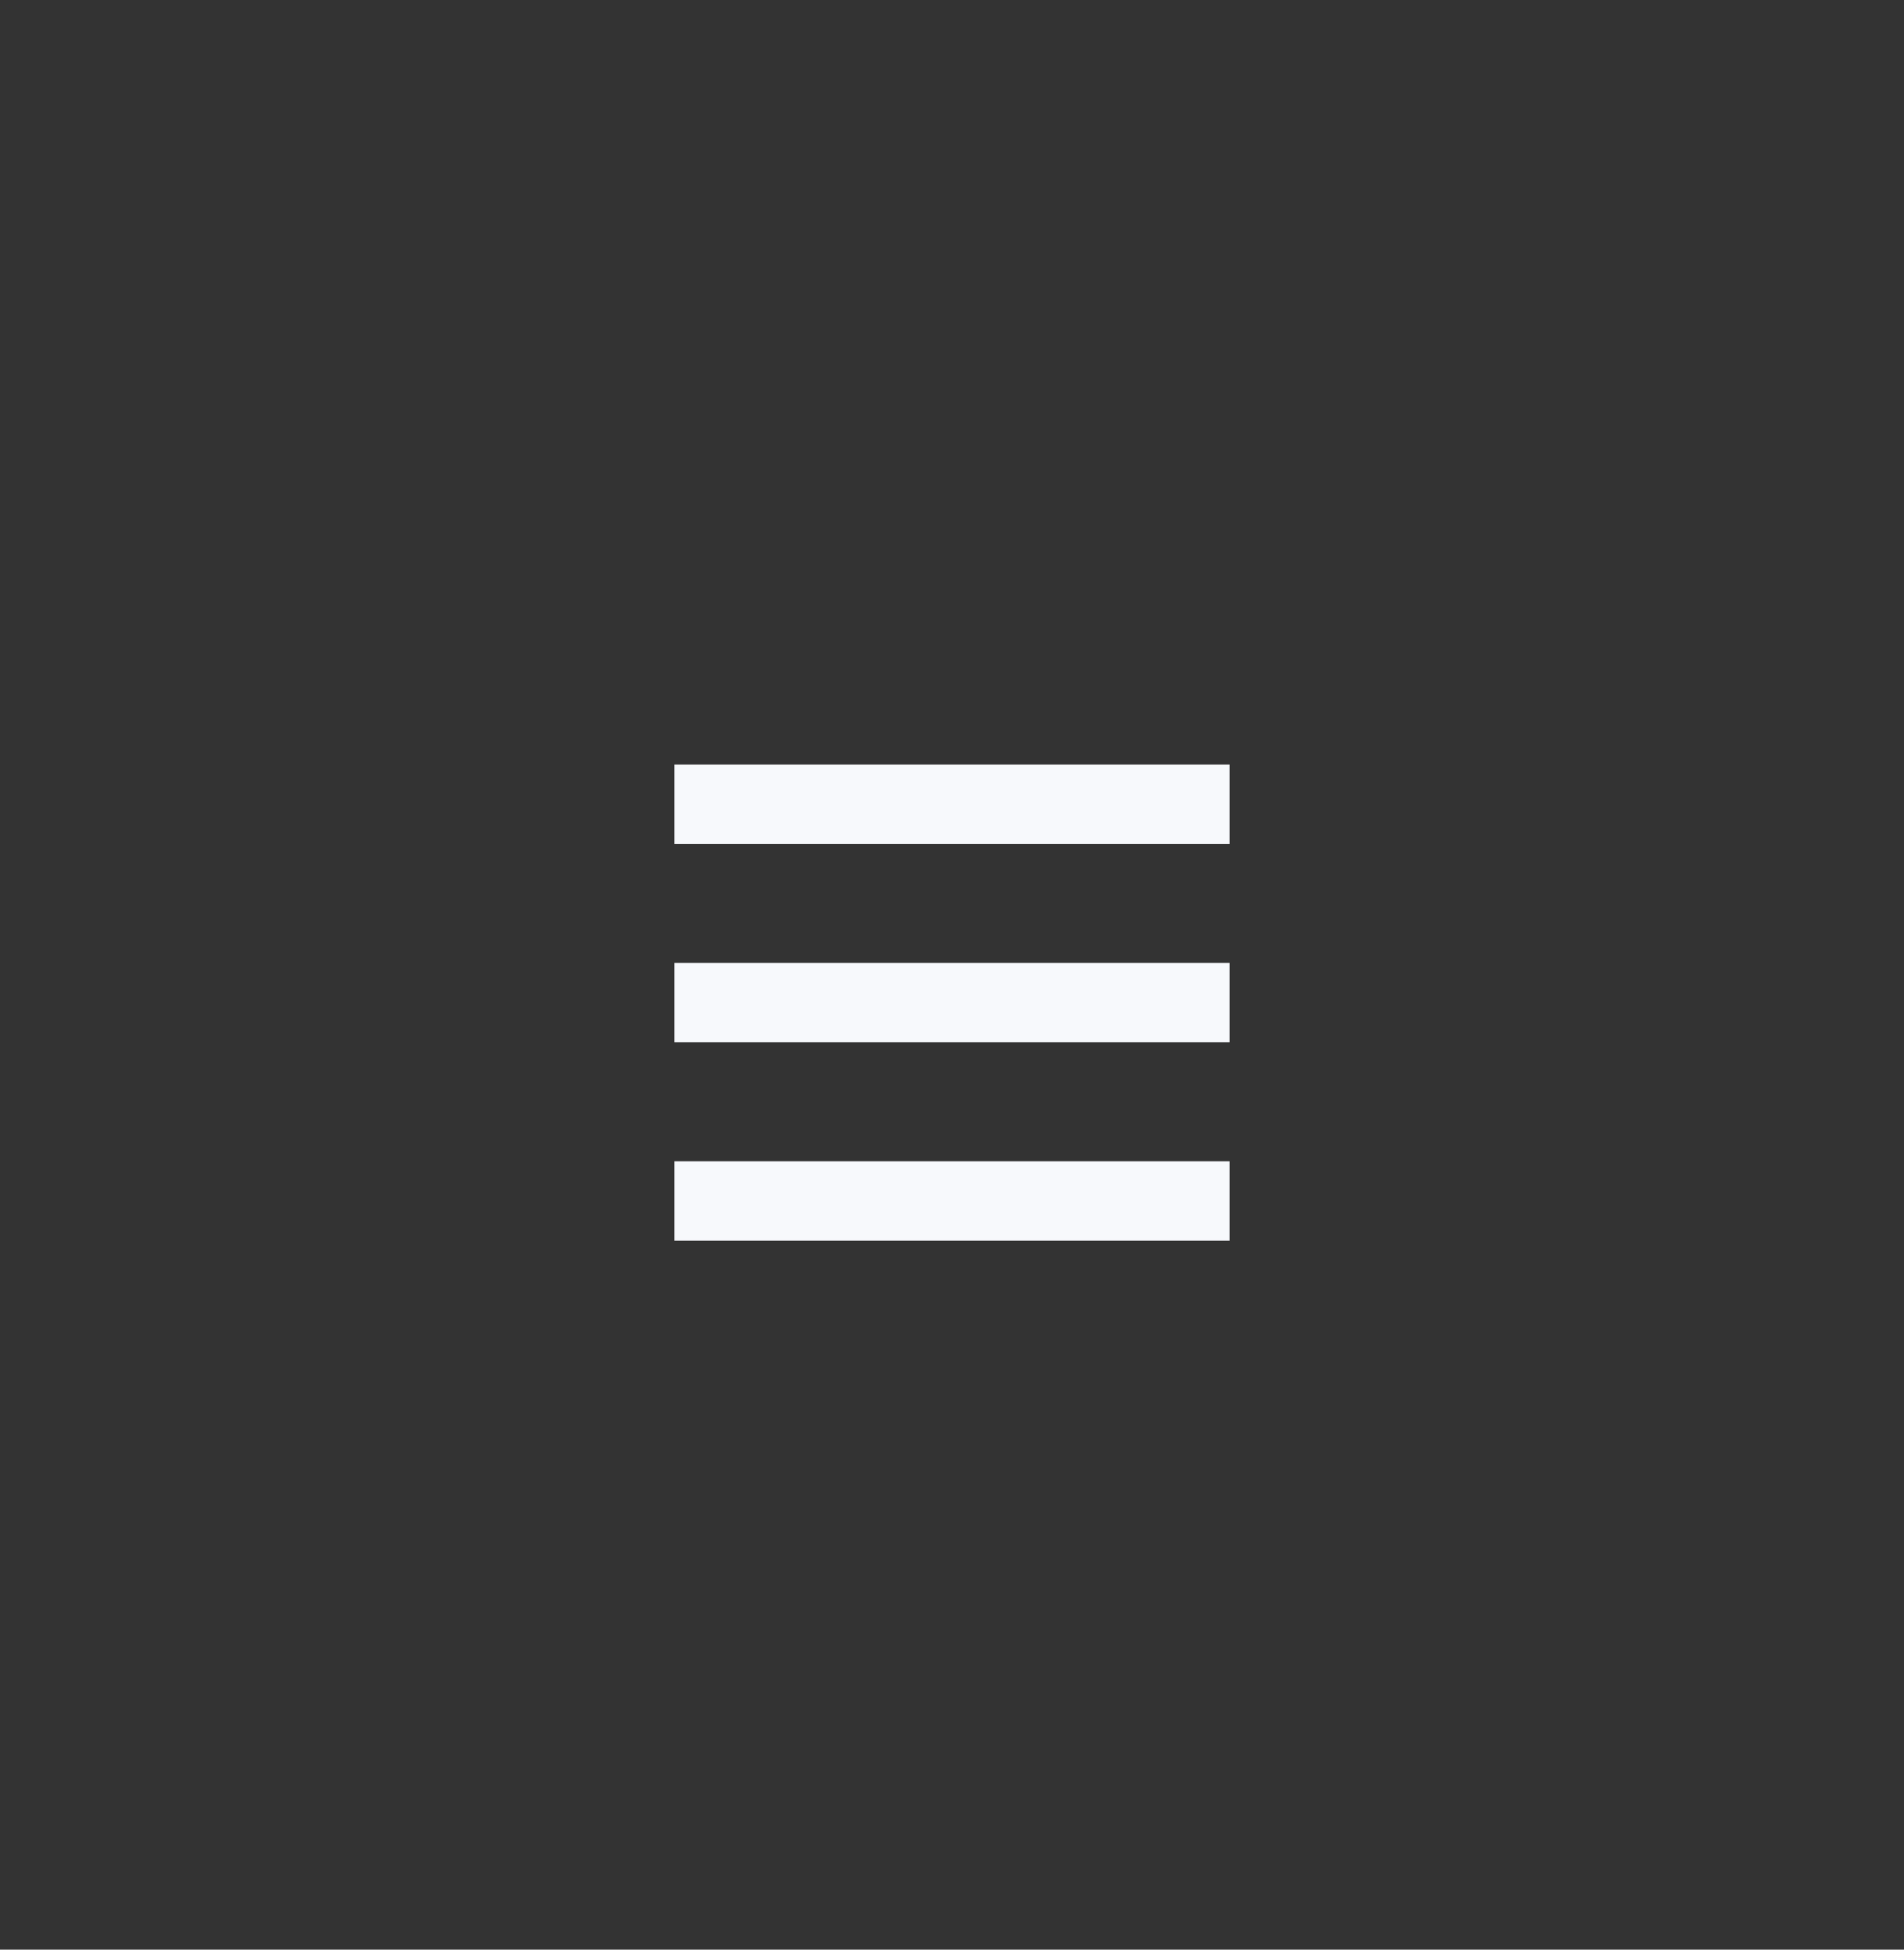 <svg width="42" height="43" viewBox="0 0 42 43" fill="none" xmlns="http://www.w3.org/2000/svg">
<rect x="0" y="0" width="42" height="43" fill="#333333" stroke="none"/>
<path d="M14.875 16.863H27.125V18.613H14.875V16.863ZM14.875 21.238H27.125V22.988H14.875V21.238ZM27.125 25.613V27.363H14.875V25.613H27.125Z" fill="#F7F9FC"/>
</svg>
